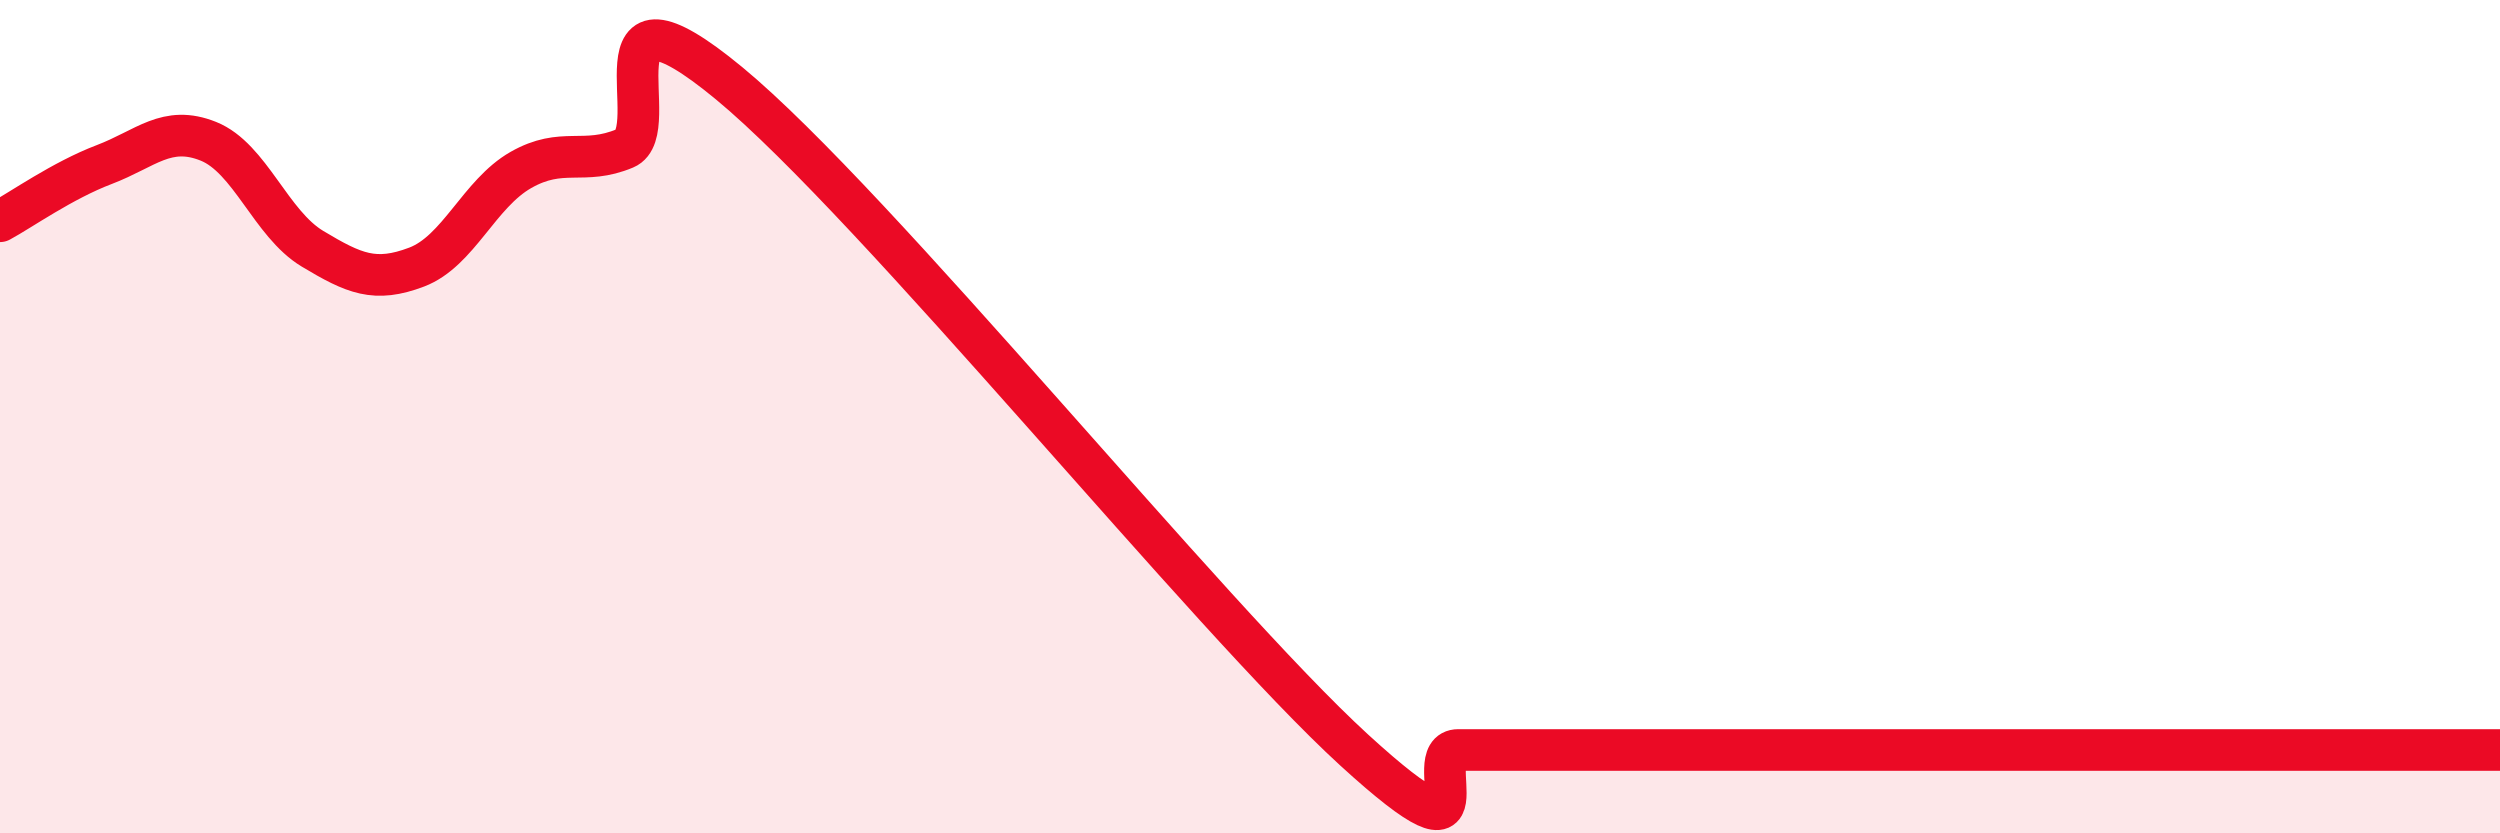 
    <svg width="60" height="20" viewBox="0 0 60 20" xmlns="http://www.w3.org/2000/svg">
      <path
        d="M 0,5.31 C 0.5,5.04 1.5,4.33 2.5,3.95 C 3.5,3.57 4,2.99 5,3.39 C 6,3.79 6.5,5.37 7.5,5.97 C 8.5,6.57 9,6.79 10,6.41 C 11,6.03 11.5,4.65 12.5,4.08 C 13.5,3.51 14,3.98 15,3.56 C 16,3.14 14,-0.89 17.5,2 C 21,4.89 29,14.8 32.5,18 C 36,21.2 34,18 35,18 C 36,18 36.5,18 37.5,18 C 38.5,18 39,18 40,18 C 41,18 41.5,18 42.5,18 C 43.5,18 44,18 45,18 C 46,18 46.5,18 47.5,18 C 48.5,18 49,18 50,18 C 51,18 51.5,18 52.5,18 C 53.5,18 53.5,18 55,18 C 56.5,18 59,18 60,18L60 20L0 20Z"
        fill="#EB0A25"
        opacity="0.1"
        stroke-linecap="round"
        stroke-linejoin="round"
      />
      <path
        d="M 0,5.31 C 0.5,5.04 1.5,4.33 2.5,3.95 C 3.5,3.57 4,2.99 5,3.39 C 6,3.79 6.5,5.37 7.5,5.97 C 8.5,6.57 9,6.79 10,6.41 C 11,6.03 11.5,4.65 12.5,4.08 C 13.5,3.51 14,3.98 15,3.56 C 16,3.14 14,-0.89 17.5,2 C 21,4.89 29,14.8 32.5,18 C 36,21.2 34,18 35,18 C 36,18 36.5,18 37.5,18 C 38.5,18 39,18 40,18 C 41,18 41.5,18 42.5,18 C 43.5,18 44,18 45,18 C 46,18 46.5,18 47.5,18 C 48.5,18 49,18 50,18 C 51,18 51.5,18 52.5,18 C 53.5,18 53.5,18 55,18 C 56.5,18 59,18 60,18"
        stroke="#EB0A25"
        stroke-width="1"
        fill="none"
        stroke-linecap="round"
        stroke-linejoin="round"
      />
    </svg>
  